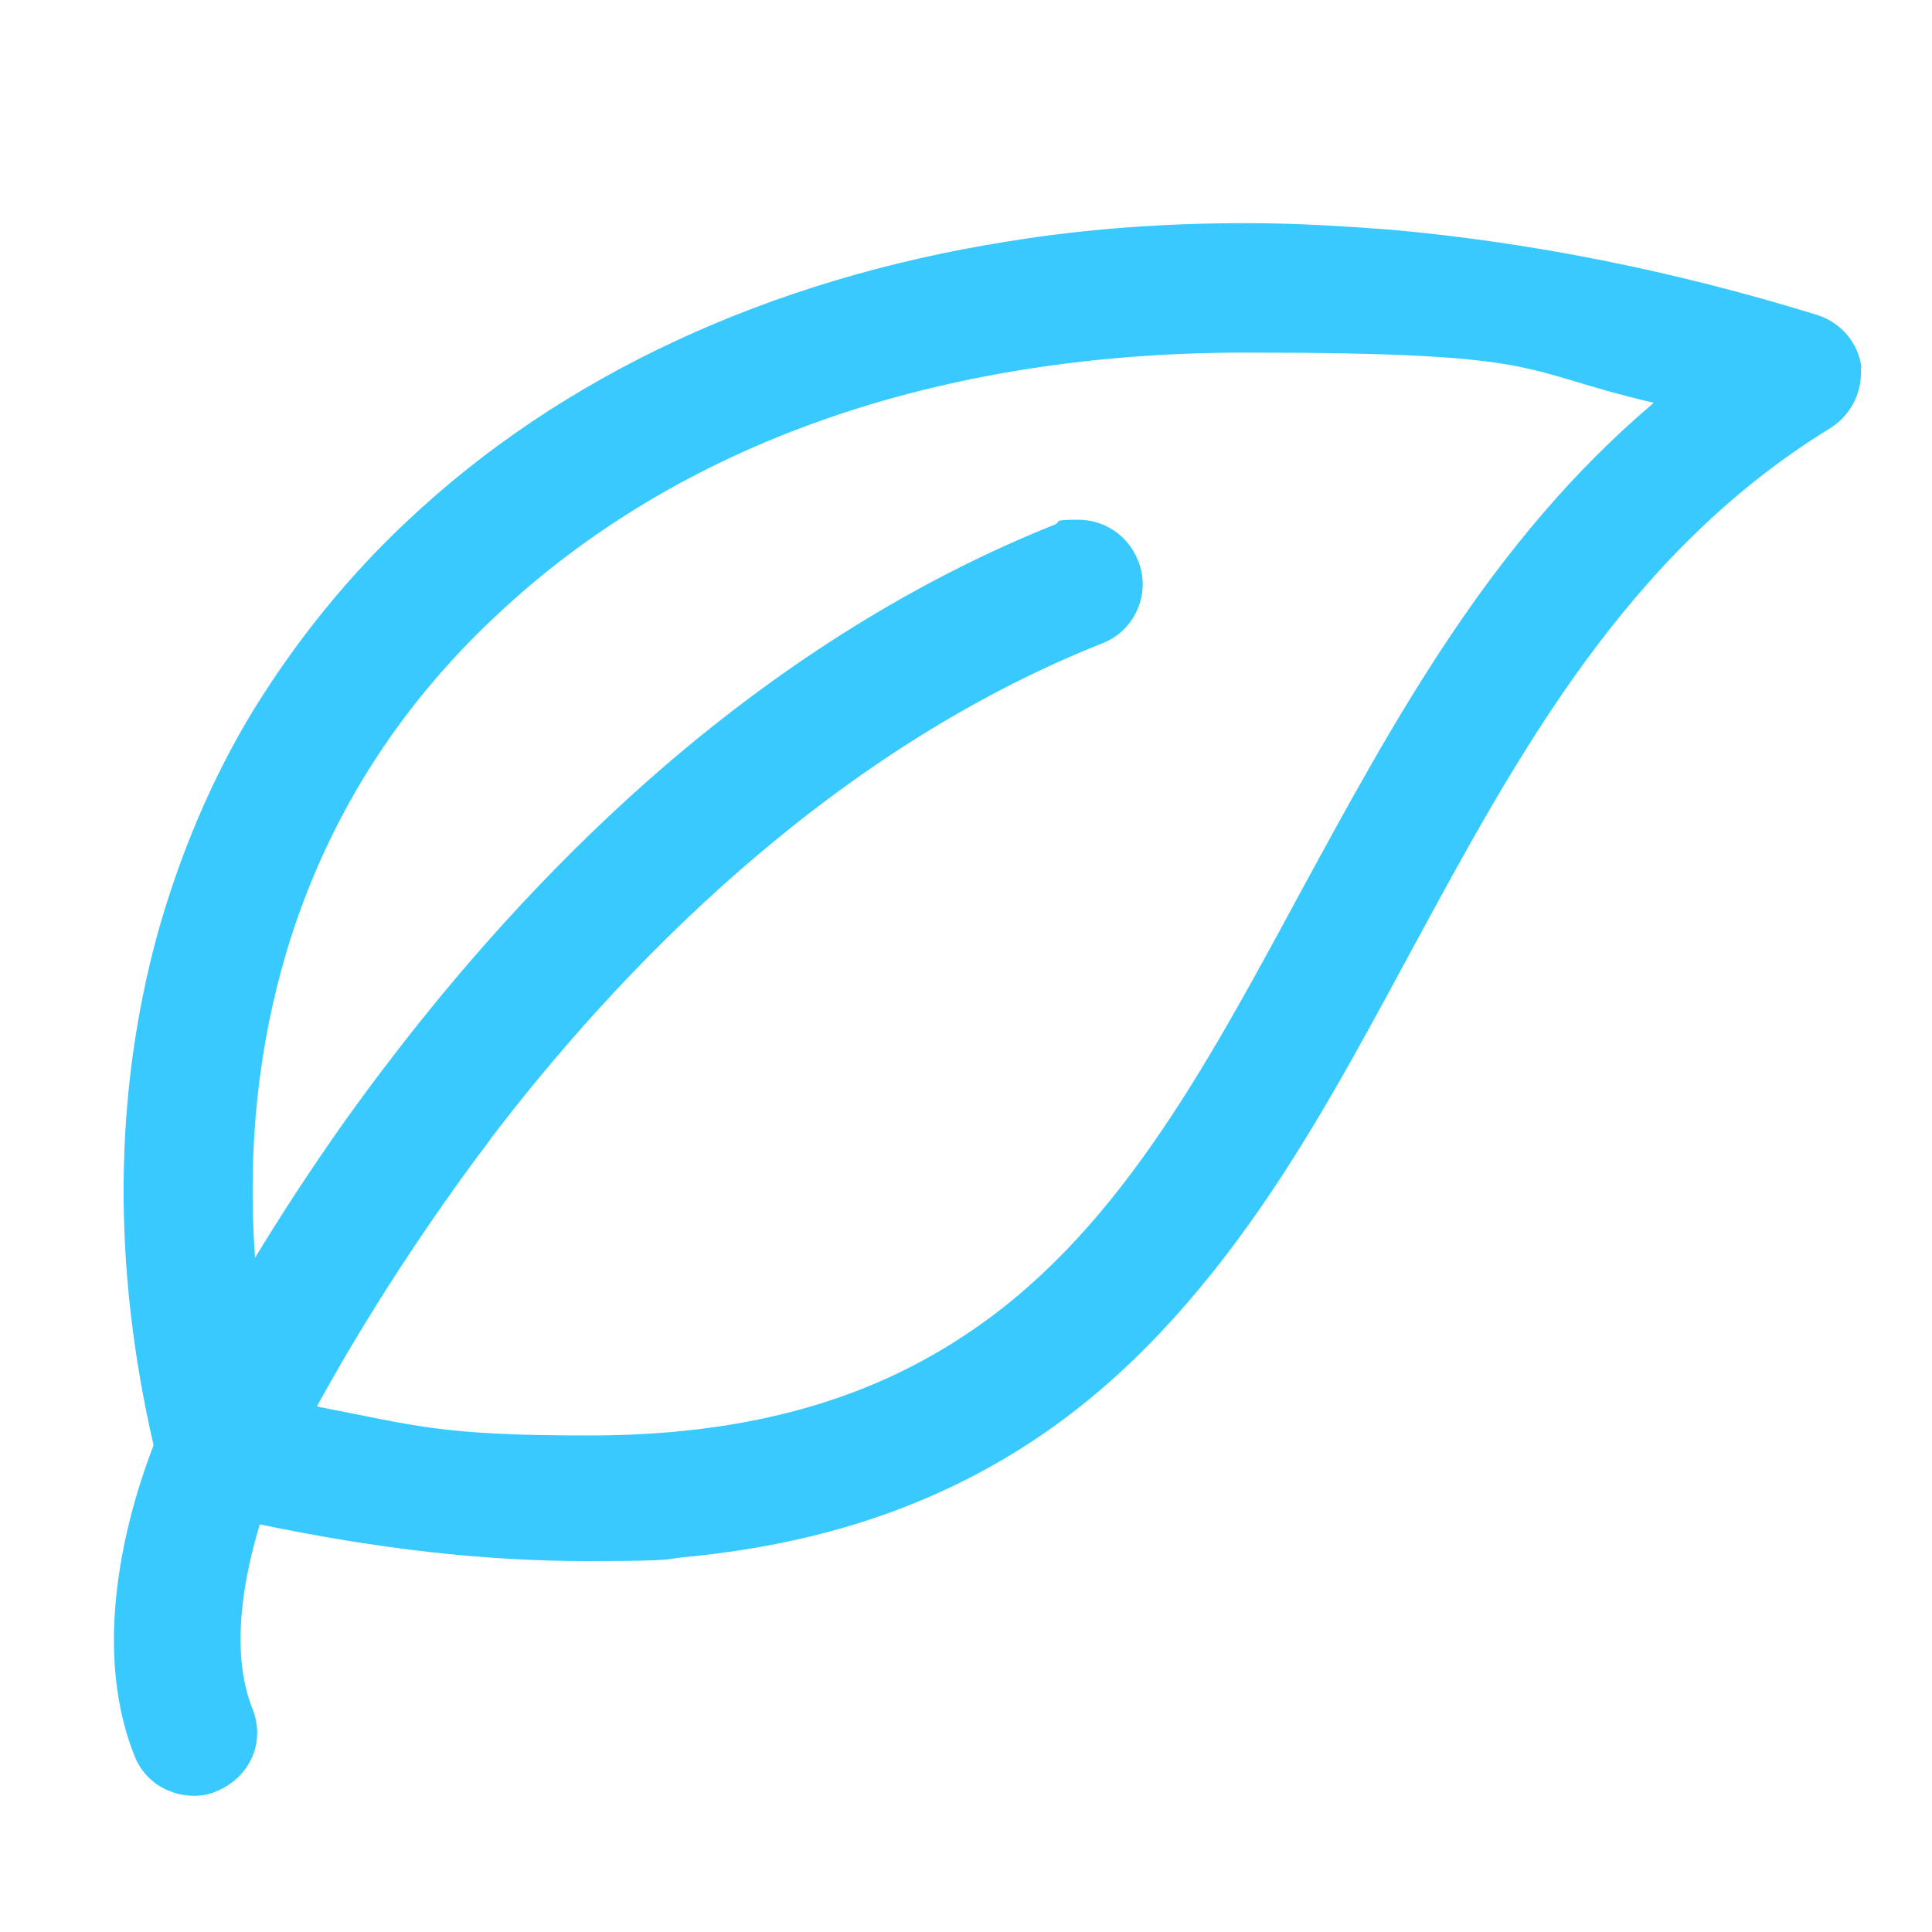 <?xml version="1.0" encoding="UTF-8"?> <svg xmlns="http://www.w3.org/2000/svg" id="Ebene_1" version="1.1" viewBox="0 0 200 200"><defs><style> .st0 { fill: #38c9ff; } </style></defs><path class="st0" d="M192.7,38.1c-.3-2.6-2.1-4.7-4.6-5.5-14.9-4.6-29.6-7.5-43.9-8.8-5.1-.4-10.2-.7-15.2-.7-8.5,0-16.8.6-24.7,1.9-24.7,3.9-46.2,13.9-62.1,28.9-6.2,5.8-11.5,12.4-15.9,19.5-4.4,7.2-7.7,15.1-10,23.3-4.5,16.5-4.7,34.3-.4,52.9-2.2,5.7-6.8,20-2,32.1.6,1.6,1.8,2.9,3.4,3.6.9.4,1.8.6,2.8.6s1.7-.2,2.4-.5c1.6-.7,2.9-1.9,3.6-3.5s.7-3.4,0-5.1c-2.4-6.1-.7-14.1.8-19,12.4,2.6,23.5,3.8,33.7,3.8s7.6-.2,11.2-.5c13.4-1.4,24.8-5.2,34.9-11.8,8.4-5.5,15.8-13,22.9-23,6.1-8.6,11.1-17.9,16.4-27.7,11-20.3,22.3-41.3,43.5-54.3,2.2-1.4,3.4-3.9,3.1-6.5v.3ZM50.7,118c13.1-17.2,34.7-40,63.4-51.4,3.4-1.3,5.1-5.2,3.7-8.6-1-2.5-3.4-4.2-6.2-4.2s-1.7.2-2.4.5c-14,5.6-27.6,14-40.4,25-10.1,8.7-19.8,19.1-28.7,30.8-5.6,7.3-10.1,14.2-13.7,20.1-.8-11.2.3-21.8,3.3-31.8,4-13.3,11.3-25,21.7-34.7,18.9-17.8,45.7-27.2,77.5-27.2s27.8,1.8,42.3,5.2c-16.9,14.3-26.9,32.9-36.7,50.9-9.9,18.3-19.2,35.6-34.9,45.8-10.5,6.9-23.1,10.2-38.6,10.2s-17.8-1-28.2-3c3.5-6.4,9.6-16.6,18-27.7h0Z"></path></svg> 